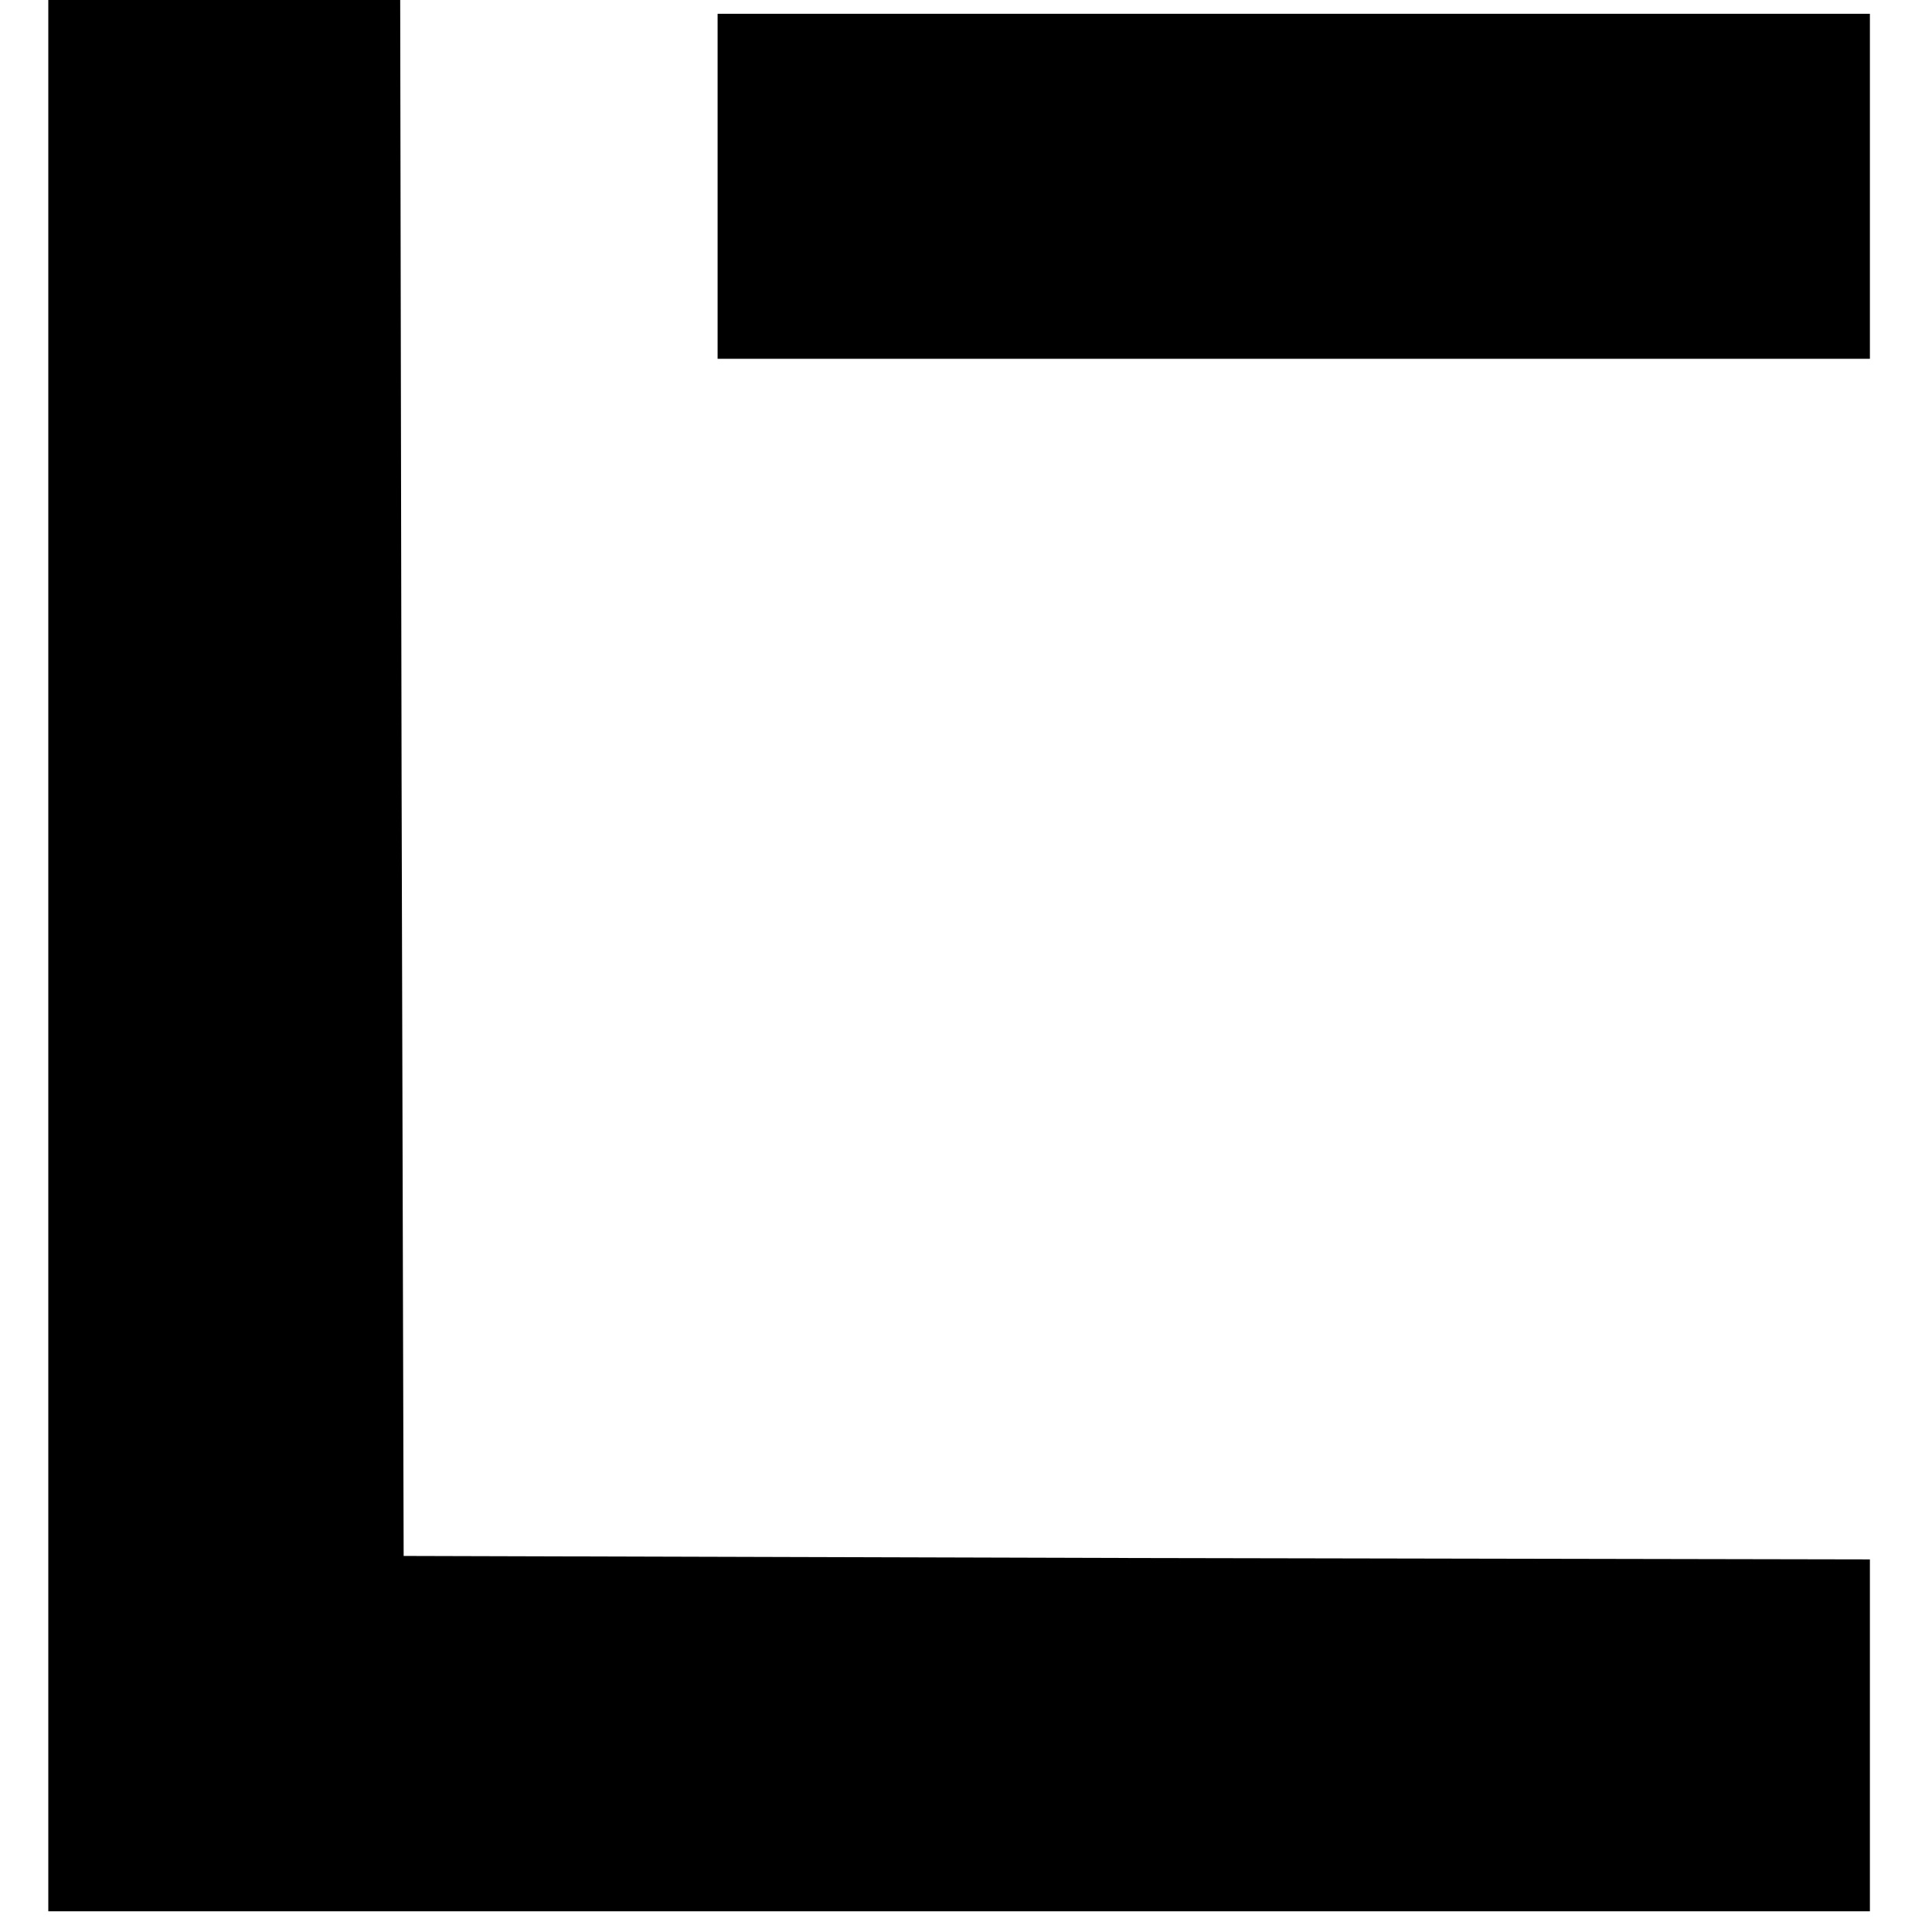 <?xml version="1.0" standalone="no"?>
<!DOCTYPE svg PUBLIC "-//W3C//DTD SVG 20010904//EN"
 "http://www.w3.org/TR/2001/REC-SVG-20010904/DTD/svg10.dtd">
<svg version="1.0" xmlns="http://www.w3.org/2000/svg"
 width="280pt" height="280pt" viewBox="0 0 280 280"
 preserveAspectRatio="xMidYMid meet">
<g transform="translate(0,280) scale(0.1,-0.1)"
fill="#000000" stroke="none">
<path d="M70 1415 l0 -1385 1320 0 1320 0 0 255 0 255 -1062 2 -1063 3 -3
1128 -2 1127 -255 0 -255 0 0 -1385z"/>
<path d="M1040 2530 l0 -250 835 0 835 0 0 250 0 250 -835 0 -835 0 0 -250z"/>
</g>
</svg>
